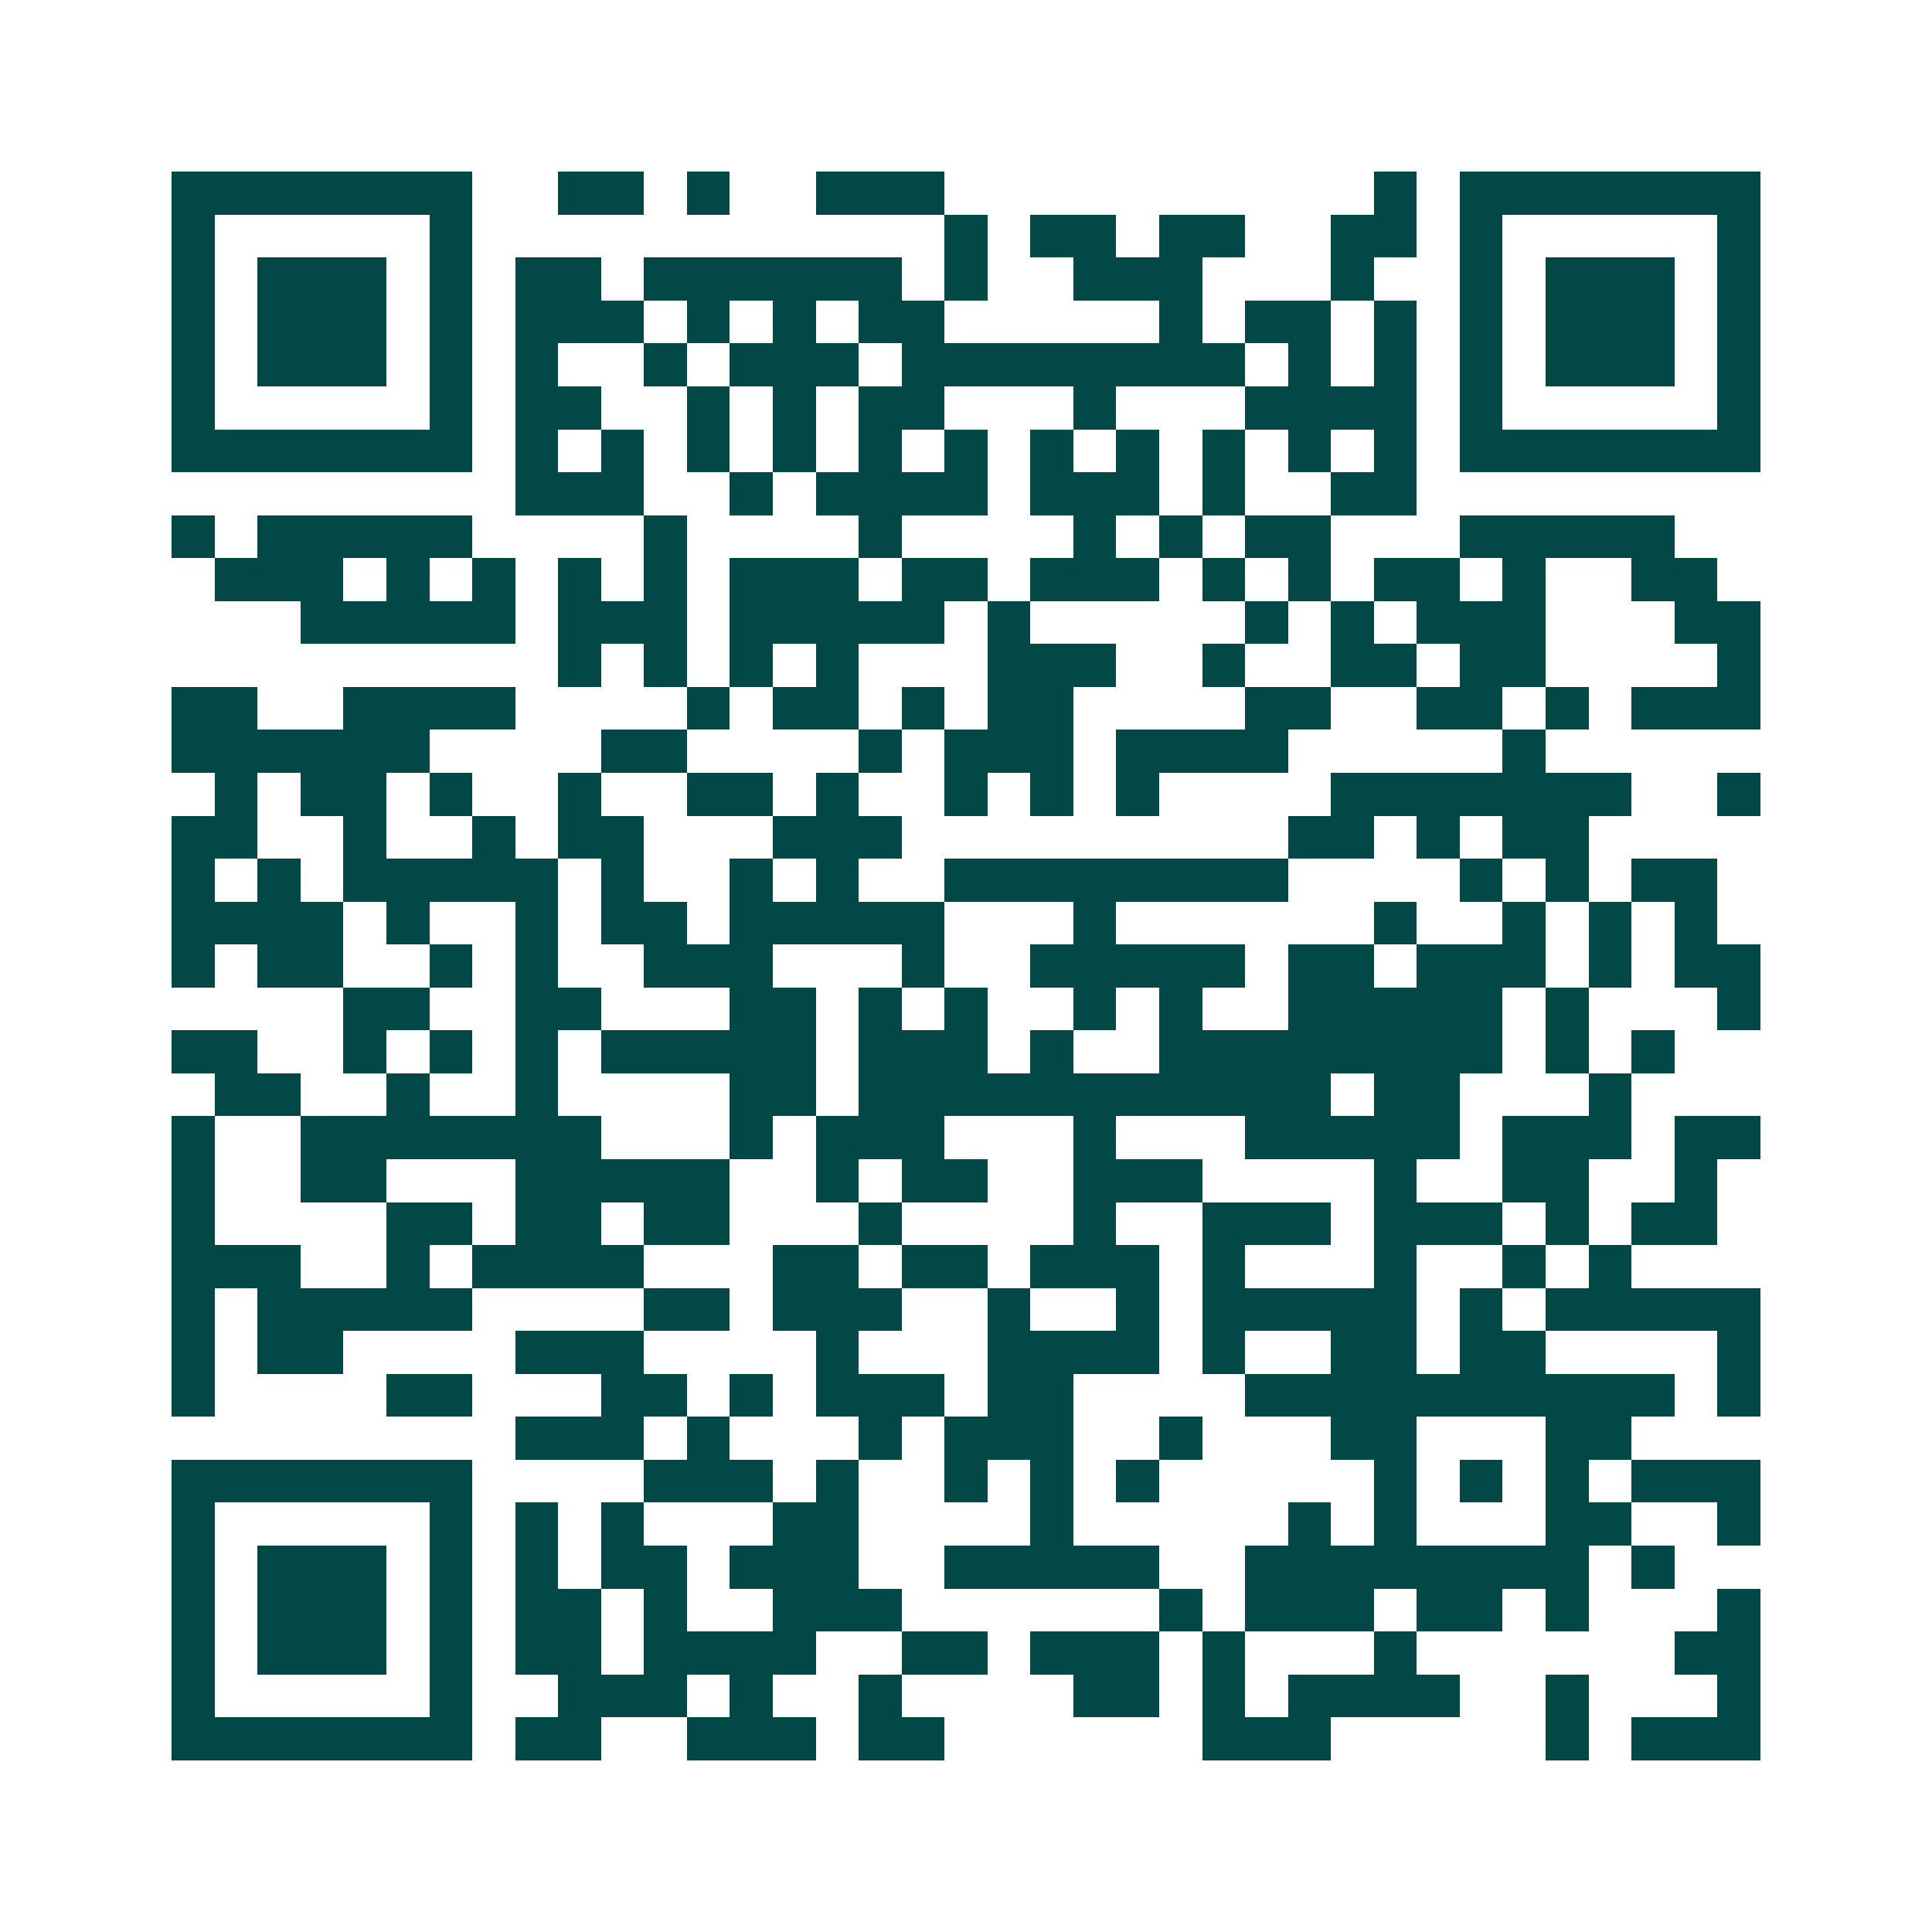 <svg xmlns="http://www.w3.org/2000/svg" width="200" height="200" viewBox="0 0 45 45" shape-rendering="crispEdges"><path fill="#ffffff" d="M0 0h45v45H0z"/><path stroke="#014847" d="M4 4.5h7m2 0h2m1 0h1m2 0h3m10 0h1m1 0h7M4 5.5h1m5 0h1m11 0h1m1 0h2m1 0h2m2 0h2m1 0h1m5 0h1M4 6.5h1m1 0h3m1 0h1m1 0h2m1 0h6m1 0h1m2 0h3m3 0h1m2 0h1m1 0h3m1 0h1M4 7.5h1m1 0h3m1 0h1m1 0h3m1 0h1m1 0h1m1 0h2m5 0h1m1 0h2m1 0h1m1 0h1m1 0h3m1 0h1M4 8.5h1m1 0h3m1 0h1m1 0h1m2 0h1m1 0h3m1 0h8m1 0h1m1 0h1m1 0h1m1 0h3m1 0h1M4 9.5h1m5 0h1m1 0h2m2 0h1m1 0h1m1 0h2m3 0h1m3 0h4m1 0h1m5 0h1M4 10.5h7m1 0h1m1 0h1m1 0h1m1 0h1m1 0h1m1 0h1m1 0h1m1 0h1m1 0h1m1 0h1m1 0h1m1 0h7M12 11.5h3m2 0h1m1 0h4m1 0h3m1 0h1m2 0h2M4 12.5h1m1 0h5m4 0h1m4 0h1m4 0h1m1 0h1m1 0h2m3 0h5M5 13.5h3m1 0h1m1 0h1m1 0h1m1 0h1m1 0h3m1 0h2m1 0h3m1 0h1m1 0h1m1 0h2m1 0h1m2 0h2M7 14.5h5m1 0h3m1 0h5m1 0h1m5 0h1m1 0h1m1 0h3m3 0h2M13 15.5h1m1 0h1m1 0h1m1 0h1m3 0h3m2 0h1m2 0h2m1 0h2m4 0h1M4 16.5h2m2 0h4m4 0h1m1 0h2m1 0h1m1 0h2m4 0h2m2 0h2m1 0h1m1 0h3M4 17.5h6m4 0h2m4 0h1m1 0h3m1 0h4m5 0h1M5 18.5h1m1 0h2m1 0h1m2 0h1m2 0h2m1 0h1m2 0h1m1 0h1m1 0h1m4 0h7m2 0h1M4 19.5h2m2 0h1m2 0h1m1 0h2m3 0h3m9 0h2m1 0h1m1 0h2M4 20.5h1m1 0h1m1 0h5m1 0h1m2 0h1m1 0h1m2 0h8m4 0h1m1 0h1m1 0h2M4 21.5h4m1 0h1m2 0h1m1 0h2m1 0h5m3 0h1m6 0h1m2 0h1m1 0h1m1 0h1M4 22.5h1m1 0h2m2 0h1m1 0h1m2 0h3m3 0h1m2 0h5m1 0h2m1 0h3m1 0h1m1 0h2M8 23.5h2m2 0h2m3 0h2m1 0h1m1 0h1m2 0h1m1 0h1m2 0h5m1 0h1m3 0h1M4 24.5h2m2 0h1m1 0h1m1 0h1m1 0h5m1 0h3m1 0h1m2 0h8m1 0h1m1 0h1M5 25.5h2m2 0h1m2 0h1m4 0h2m1 0h11m1 0h2m3 0h1M4 26.5h1m2 0h7m3 0h1m1 0h3m3 0h1m3 0h5m1 0h3m1 0h2M4 27.5h1m2 0h2m3 0h5m2 0h1m1 0h2m2 0h3m4 0h1m2 0h2m2 0h1M4 28.5h1m4 0h2m1 0h2m1 0h2m3 0h1m4 0h1m2 0h3m1 0h3m1 0h1m1 0h2M4 29.5h3m2 0h1m1 0h4m3 0h2m1 0h2m1 0h3m1 0h1m3 0h1m2 0h1m1 0h1M4 30.5h1m1 0h5m4 0h2m1 0h3m2 0h1m2 0h1m1 0h5m1 0h1m1 0h5M4 31.5h1m1 0h2m4 0h3m4 0h1m3 0h4m1 0h1m2 0h2m1 0h2m4 0h1M4 32.5h1m4 0h2m3 0h2m1 0h1m1 0h3m1 0h2m4 0h10m1 0h1M12 33.5h3m1 0h1m3 0h1m1 0h3m2 0h1m3 0h2m3 0h2M4 34.5h7m4 0h3m1 0h1m2 0h1m1 0h1m1 0h1m5 0h1m1 0h1m1 0h1m1 0h3M4 35.5h1m5 0h1m1 0h1m1 0h1m3 0h2m4 0h1m5 0h1m1 0h1m3 0h2m2 0h1M4 36.5h1m1 0h3m1 0h1m1 0h1m1 0h2m1 0h3m2 0h5m2 0h8m1 0h1M4 37.5h1m1 0h3m1 0h1m1 0h2m1 0h1m2 0h3m6 0h1m1 0h3m1 0h2m1 0h1m3 0h1M4 38.5h1m1 0h3m1 0h1m1 0h2m1 0h4m2 0h2m1 0h3m1 0h1m3 0h1m6 0h2M4 39.5h1m5 0h1m2 0h3m1 0h1m2 0h1m4 0h2m1 0h1m1 0h4m2 0h1m3 0h1M4 40.5h7m1 0h2m2 0h3m1 0h2m6 0h3m5 0h1m1 0h3"/></svg>
